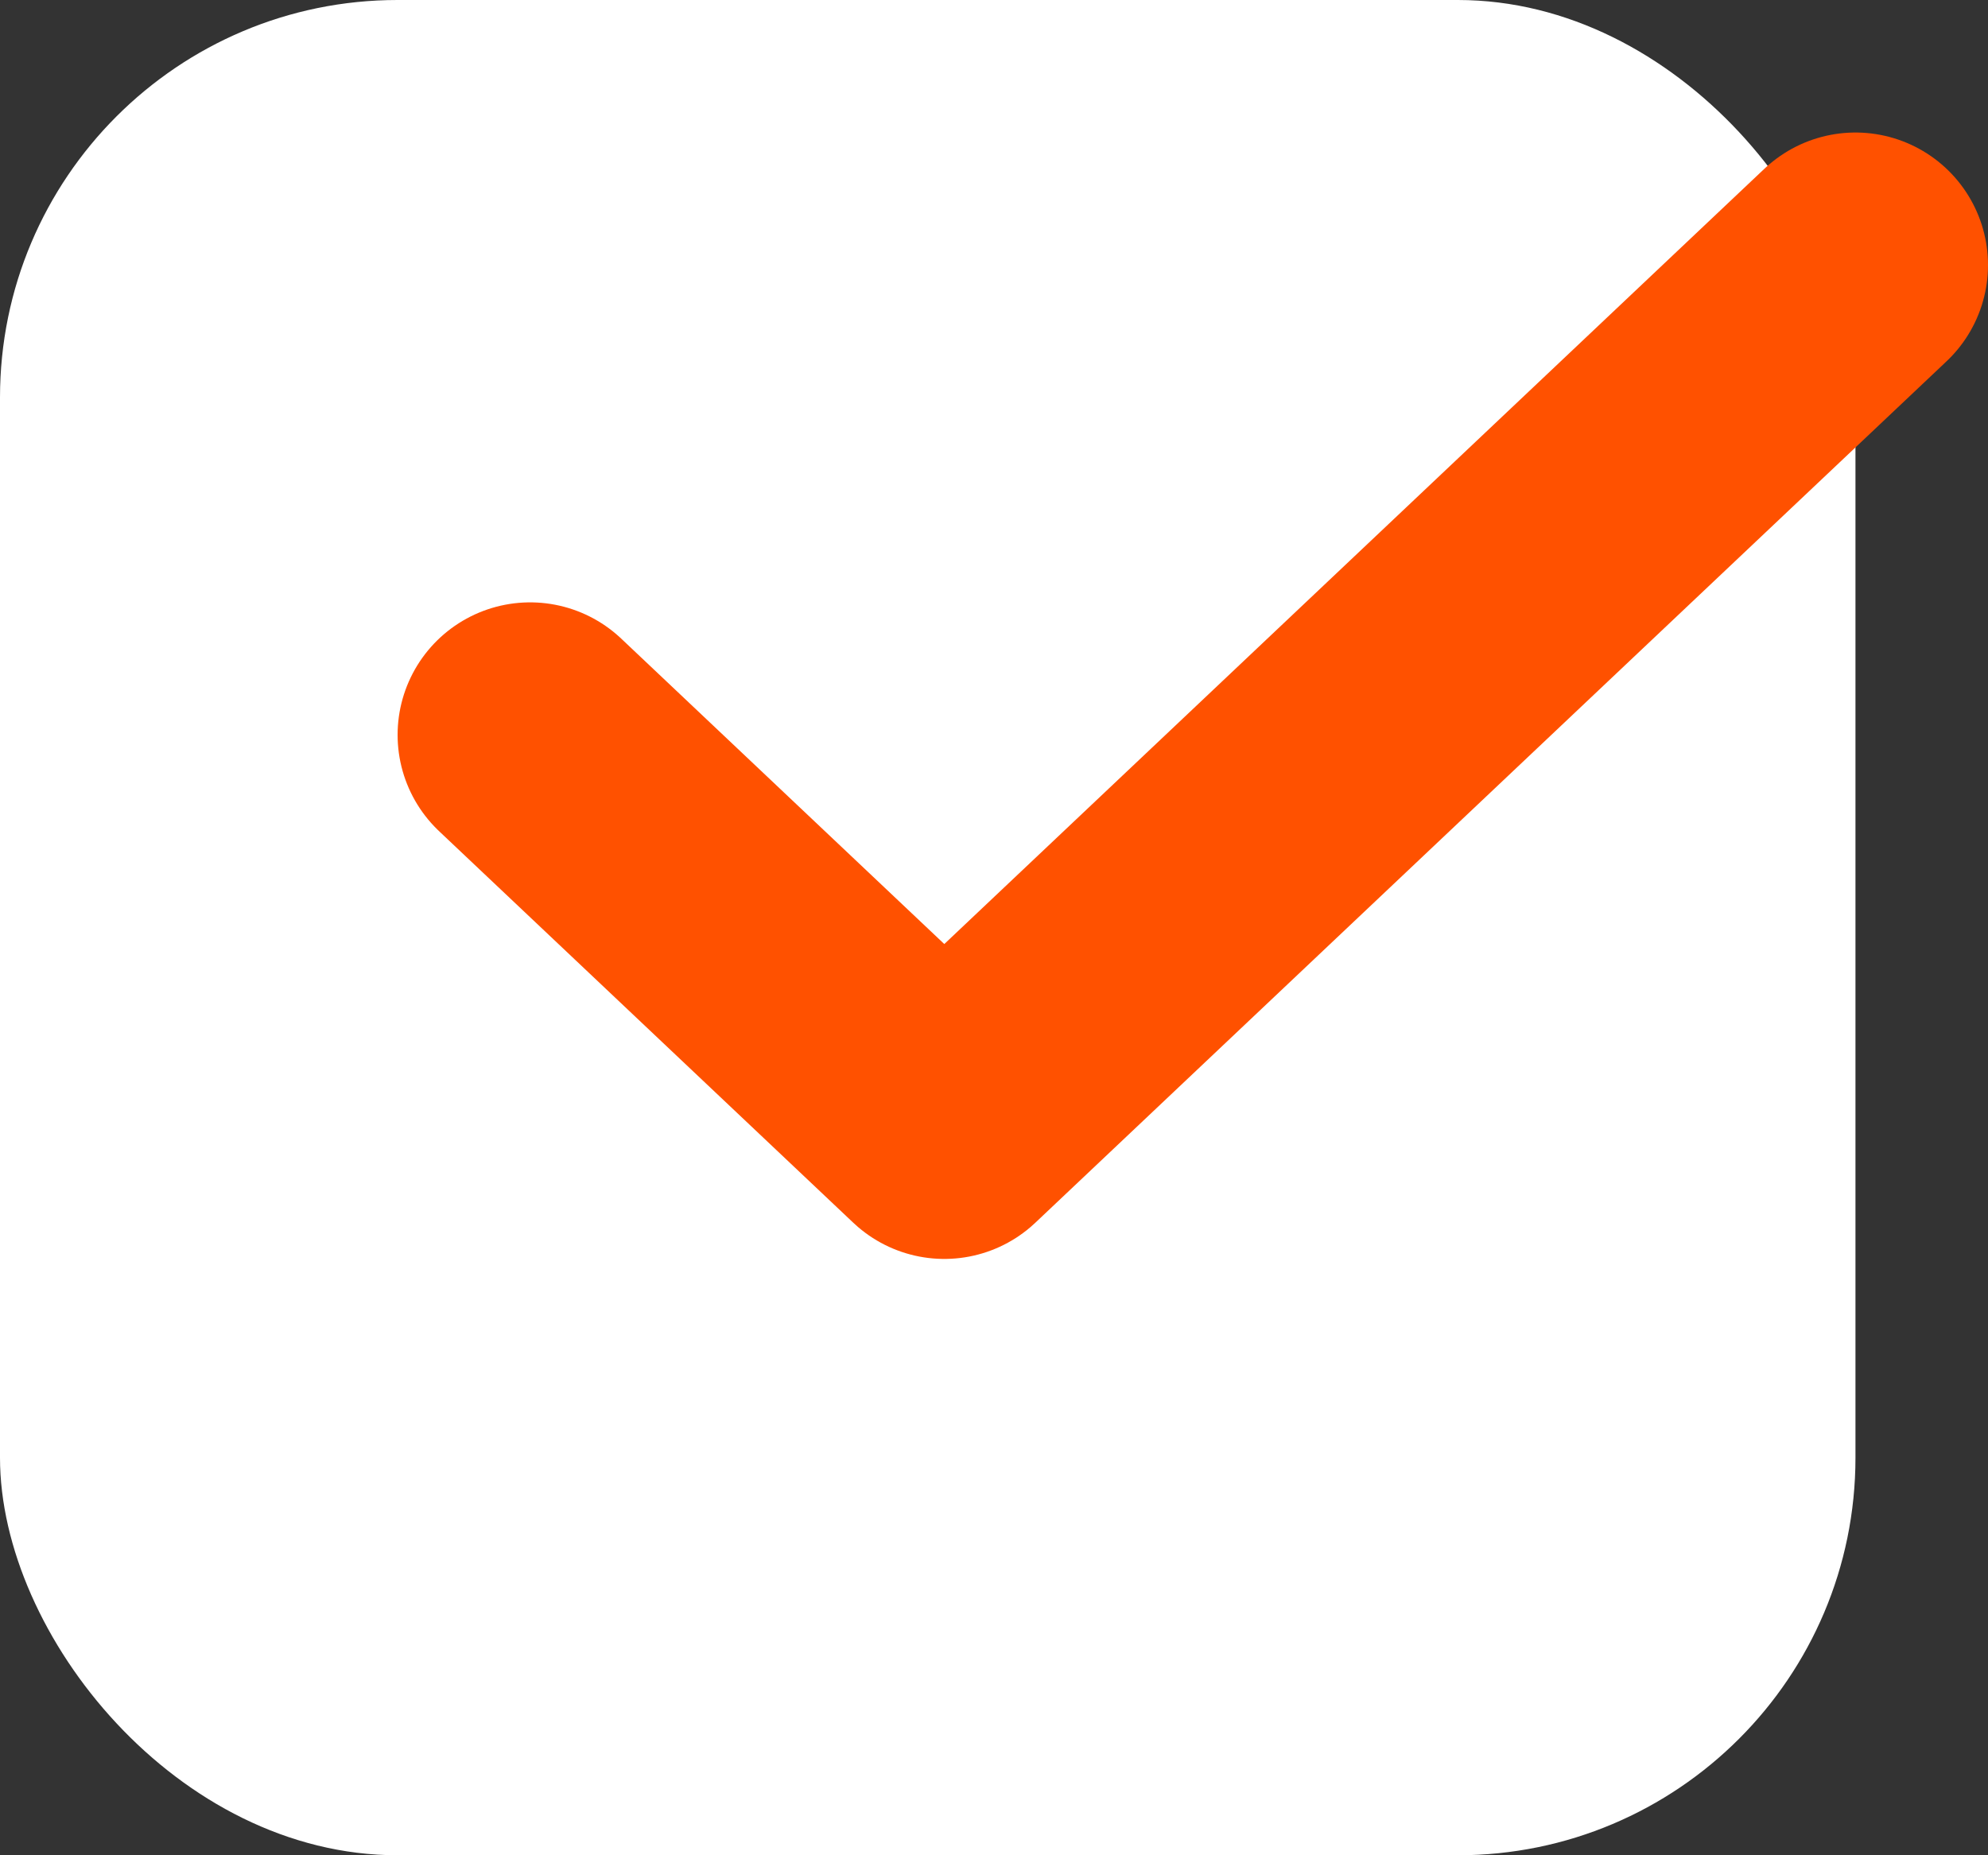 <?xml version="1.0" encoding="UTF-8"?> <svg xmlns="http://www.w3.org/2000/svg" width="30" height="28" viewBox="0 0 30 28" fill="none"><rect x="0" y="0" width="30" height="28" fill="#333333" stroke="none"/> <rect width="28" height="28" rx="6" fill="white"></rect> <path d="M28 4L14.25 17L8 11.091" stroke="#FF5100" stroke-width="4" stroke-linecap="round" stroke-linejoin="round"></path> </svg> 